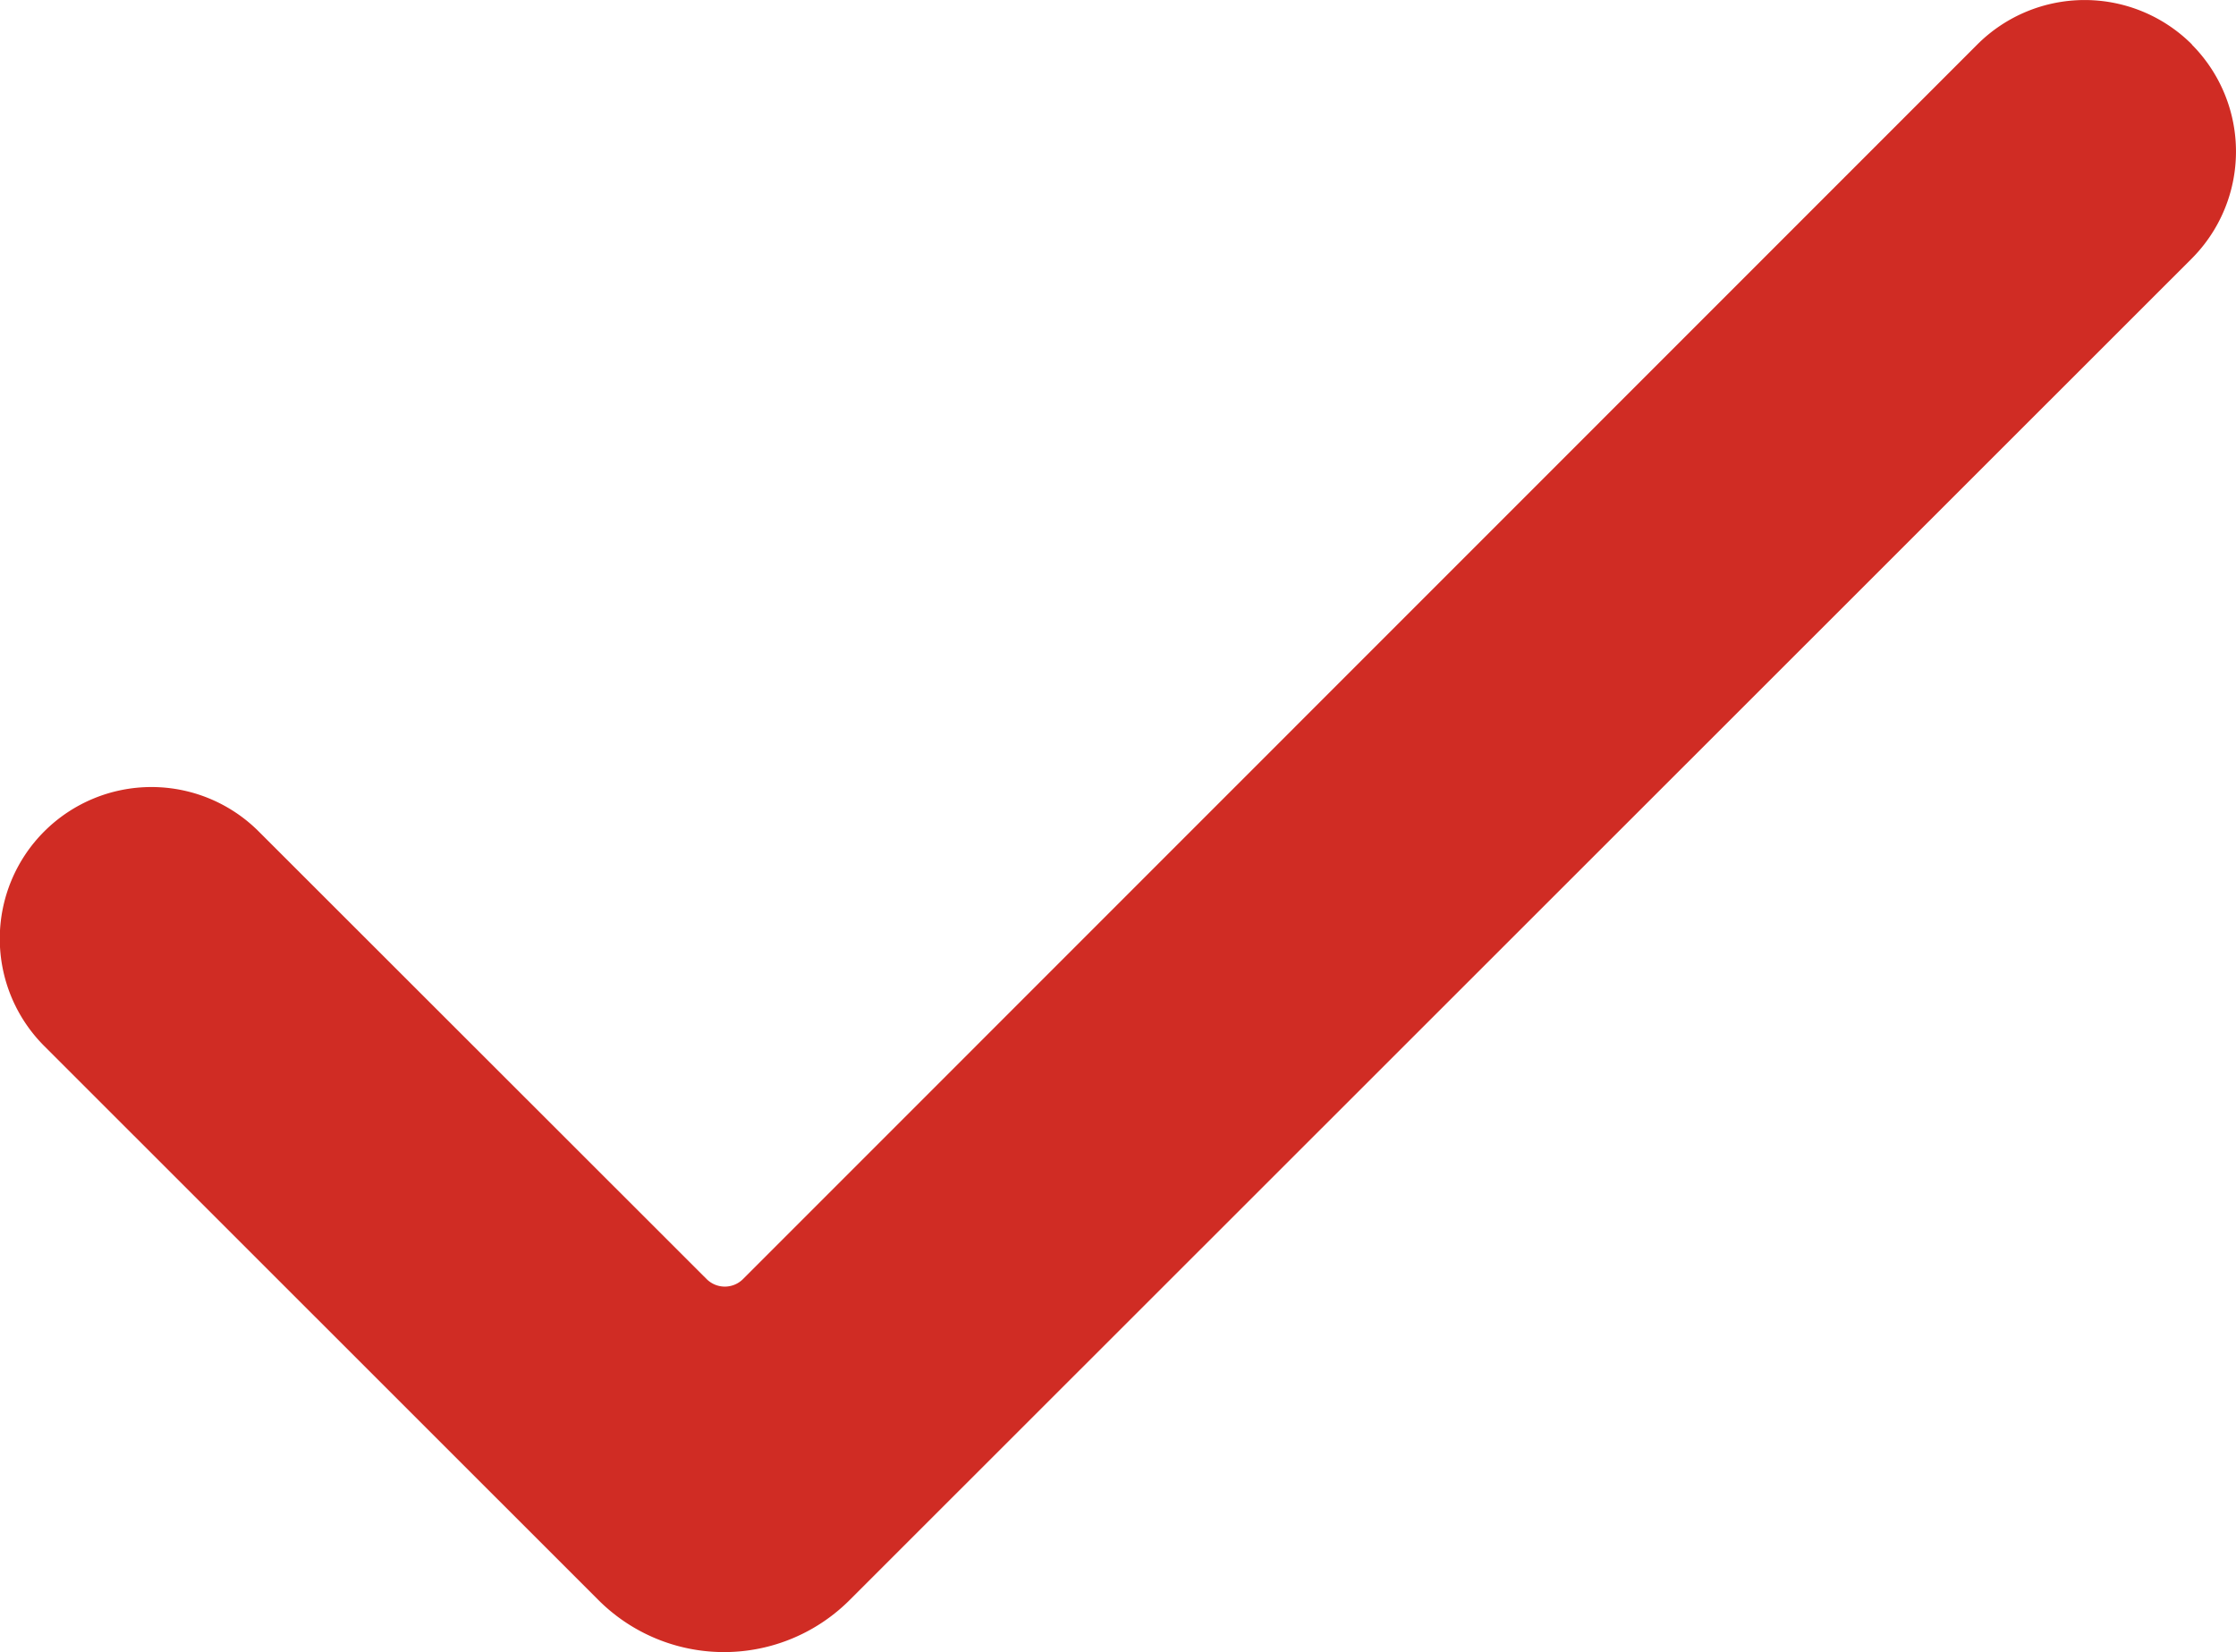 <svg xmlns="http://www.w3.org/2000/svg" width="37.164" height="27.459" viewBox="0 0 37.164 27.459">
  <path id="np_checkmark_7172232_000000" d="M59.885,31.133a2.523,2.523,0,0,0-3.567,0L35.8,51.655h0a.428.428,0,0,1-.6,0l-7.446-7.441a2.521,2.521,0,1,0-3.567,3.564l9.21,9.207a2.952,2.952,0,0,0,4.18,0L59.873,34.7a2.52,2.52,0,0,0,.011-3.564Z" transform="translate(-23.453 -30.394)" fill="#d02c24"/>
</svg>
